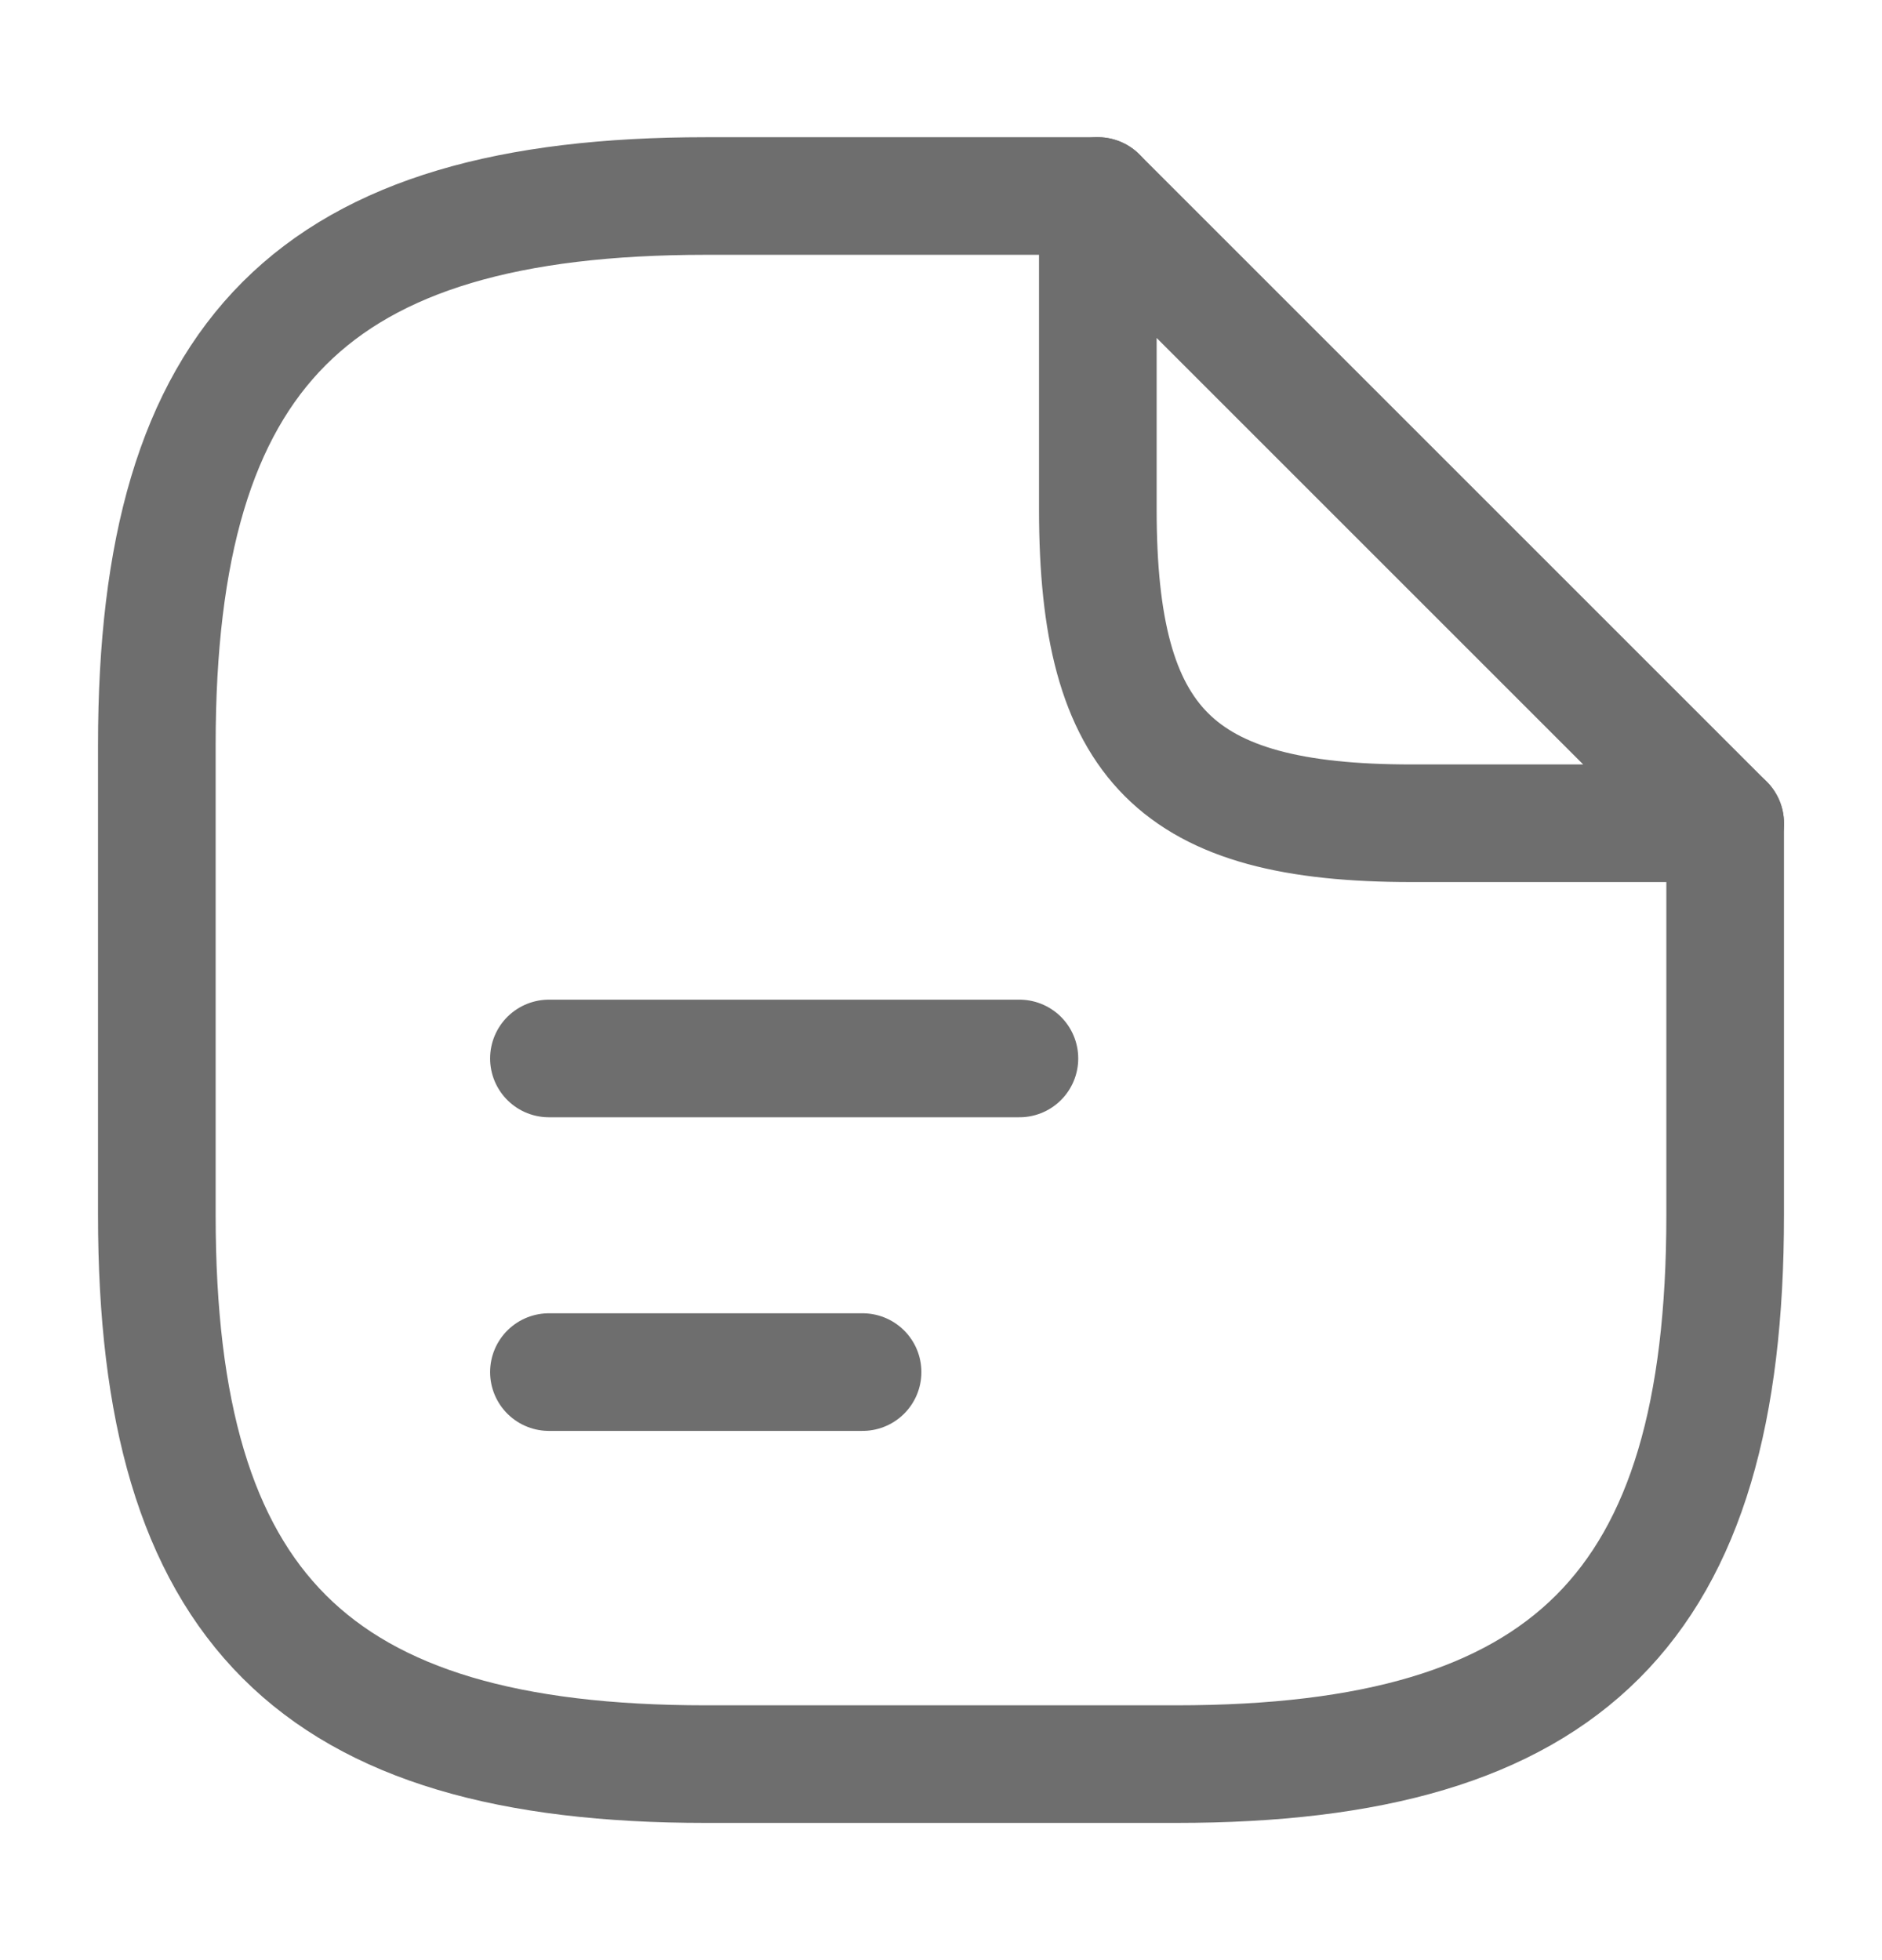 <svg width="24" height="25" viewBox="0 0 24 25" fill="none" xmlns="http://www.w3.org/2000/svg">
<path d="M22 10.5V15.5C22 20.5 20 22.5 15 22.5H9C4 22.5 2 20.5 2 15.5V9.5C2 4.5 4 2.5 9 2.5H14" stroke="#6E6E6E" stroke-width="1.5" stroke-linecap="round" stroke-linejoin="round"/>
<path d="M22 10.5H18C15 10.5 14 9.5 14 6.5V2.5L22 10.5Z" stroke="#6E6E6E" stroke-width="1.5" stroke-linecap="round" stroke-linejoin="round"/>
<path d="M7 13.5H13" stroke="#6E6E6E" stroke-width="1.5" stroke-linecap="round" stroke-linejoin="round"/>
<path d="M7 17.5H11" stroke="#6E6E6E" stroke-width="1.5" stroke-linecap="round" stroke-linejoin="round"/>
</svg>
